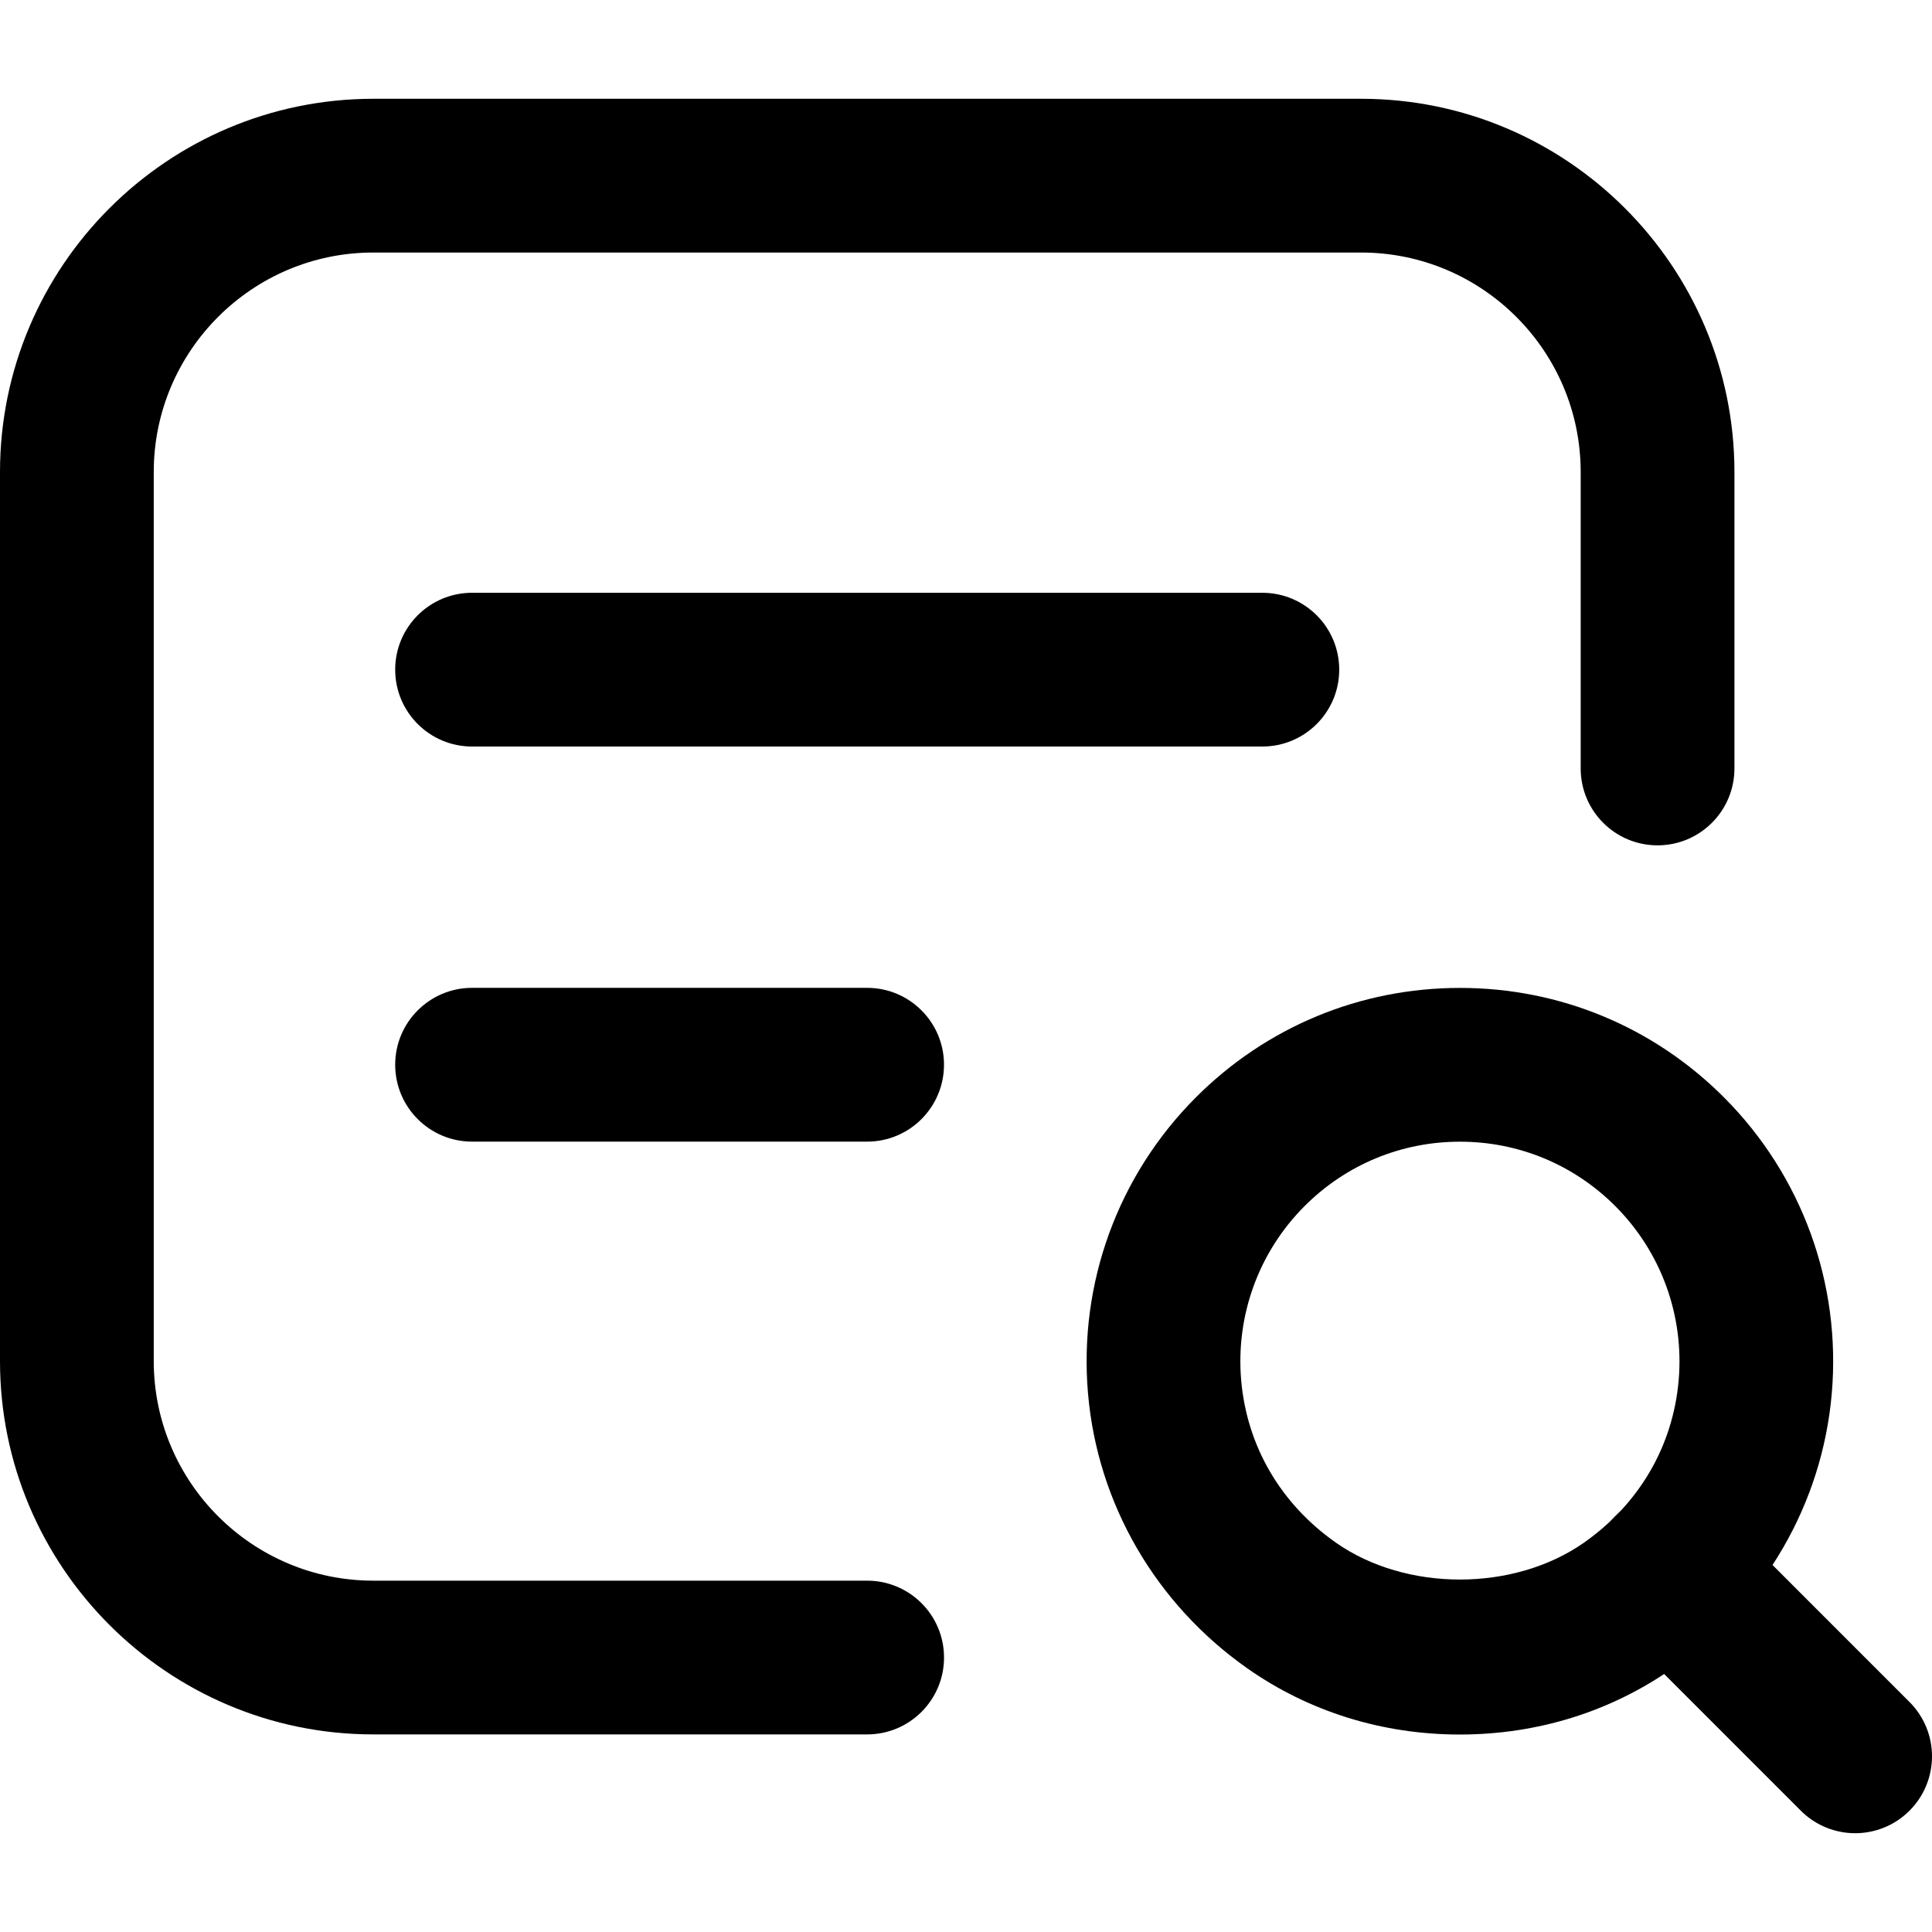 <?xml version="1.0" encoding="utf-8"?>
<!-- Generator: Adobe Illustrator 16.0.0, SVG Export Plug-In . SVG Version: 6.00 Build 0)  -->
<!DOCTYPE svg PUBLIC "-//W3C//DTD SVG 1.1//EN" "http://www.w3.org/Graphics/SVG/1.1/DTD/svg11.dtd">
<svg version="1.1" id="Layer_1" xmlns="http://www.w3.org/2000/svg" xmlns:xlink="http://www.w3.org/1999/xlink" x="0px" y="0px"
	 width="62px" height="62px" viewBox="0 0 62 62" enable-background="new 0 0 62 62" xml:space="preserve">
<g>
	<path d="M46.849,55.663c-2.482,0-4.839-0.733-6.817-2.121c-2.943-2.068-4.81-5.281-5.116-8.817
		c-0.307-3.535,0.957-7.004,3.464-9.512c2.263-2.263,5.271-3.51,8.472-3.51c3.2,0,6.208,1.247,8.469,3.51
		c2.505,2.508,3.769,5.977,3.462,9.512c-0.307,3.536-2.173,6.749-5.117,8.817C51.689,54.93,49.331,55.663,46.849,55.663z
		 M46.852,36.638c-1.884,0-3.651,0.733-4.983,2.063c-1.476,1.476-2.218,3.517-2.038,5.597c0.185,2.111,1.264,3.96,3.038,5.207
		c2.252,1.579,5.71,1.579,7.963,0c1.774-1.247,2.853-3.096,3.038-5.207c0.18-2.08-0.562-4.121-2.038-5.597
		C50.5,37.371,48.732,36.638,46.852,36.638z"/>
	<path d="M59.534,58.83c-0.63,0-1.263-0.242-1.744-0.723l-5.959-5.96c-0.963-0.963-0.963-2.524,0-3.488
		c0.961-0.963,2.527-0.963,3.488,0l5.959,5.96c0.963,0.963,0.963,2.524,0,3.488C60.797,58.588,60.165,58.83,59.534,58.83z"/>
	<path d="M27.828,36.636H15.149c-1.362,0-2.467-1.105-2.467-2.468c0-1.361,1.105-2.467,2.467-2.467h12.678
		c1.362,0,2.467,1.105,2.467,2.467C30.294,35.53,29.19,36.636,27.828,36.636z"/>
	<path d="M40.51,23.957H15.149c-1.362,0-2.467-1.104-2.467-2.467s1.105-2.467,2.467-2.467H40.51c1.362,0,2.467,1.104,2.467,2.467
		S41.872,23.957,40.51,23.957z"/>
	<path d="M27.828,55.659H11.979C5.374,55.659,0,50.285,0,43.681V15.149C0,8.544,5.374,3.17,11.979,3.17h31.702
		c6.605,0,11.979,5.374,11.979,11.979v9.512c0,1.362-1.105,2.467-2.467,2.467c-1.362,0-2.467-1.104-2.467-2.467v-9.512
		c0-3.886-3.16-7.045-7.045-7.045H11.979c-3.885,0-7.045,3.159-7.045,7.045v28.531c0,3.885,3.16,7.045,7.045,7.045h15.849
		c1.362,0,2.467,1.104,2.467,2.467S29.19,55.659,27.828,55.659z"/>
</g>
</svg>

